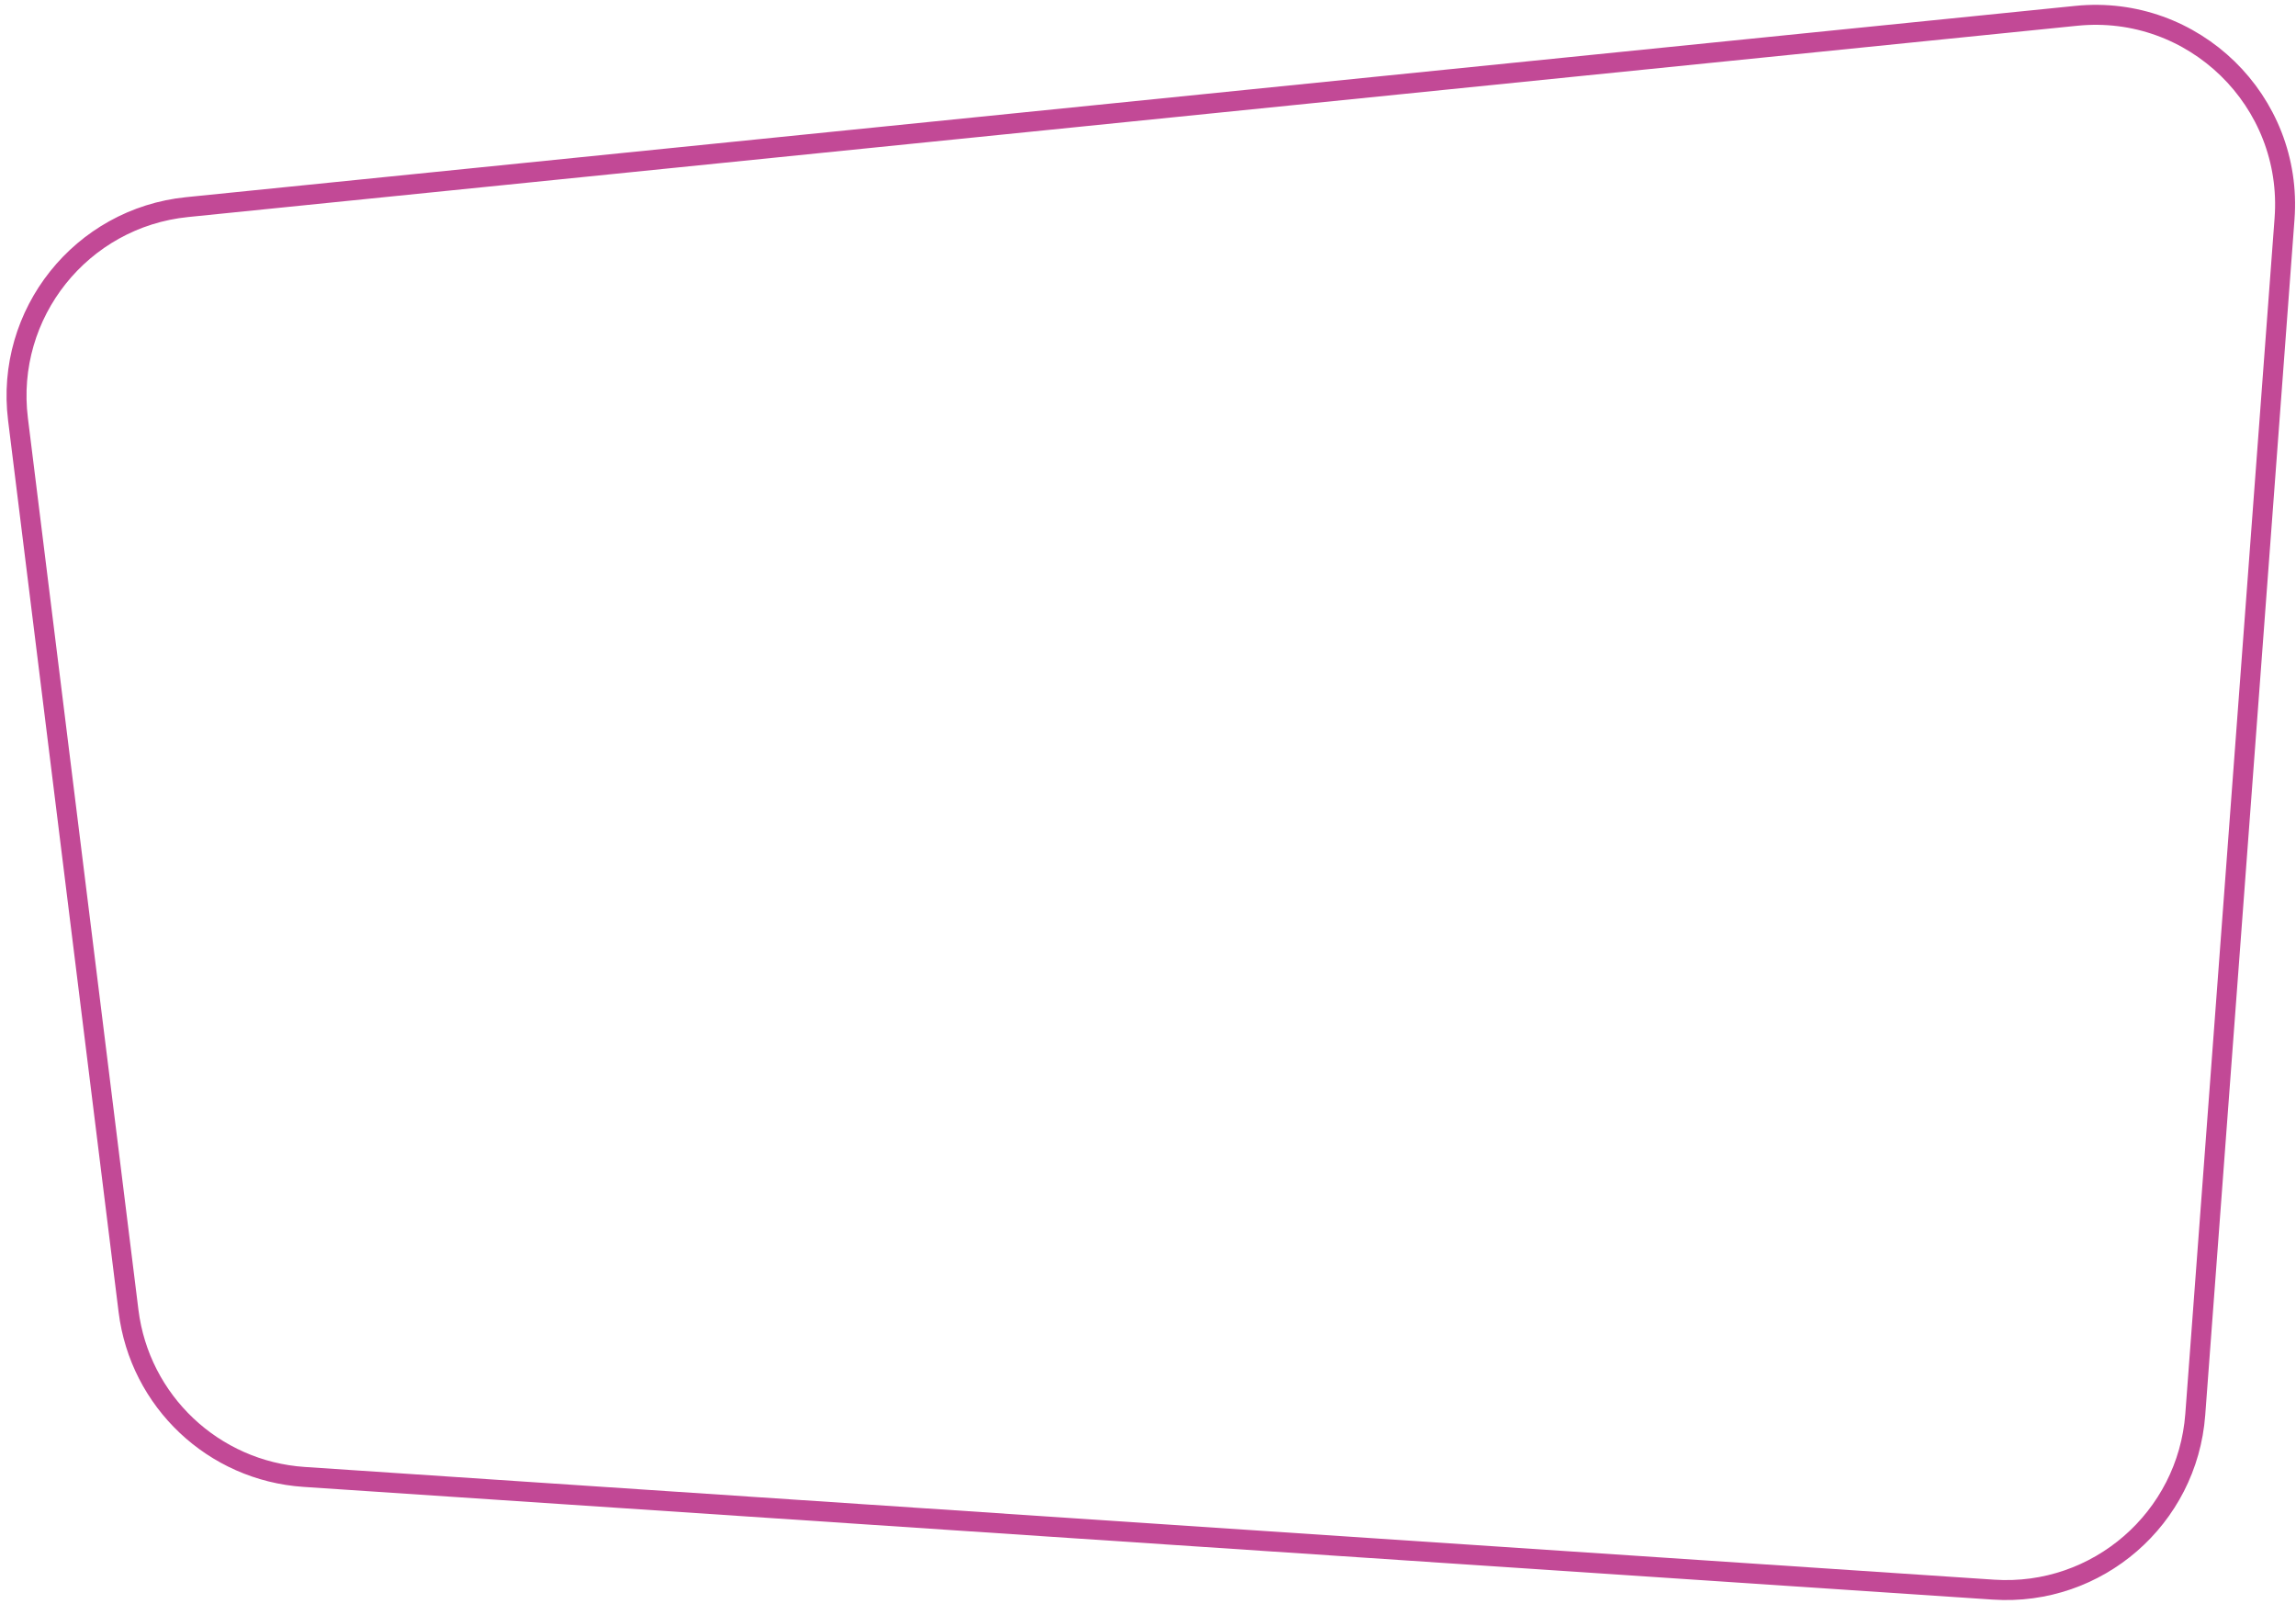 <?xml version="1.0" encoding="UTF-8"?> <svg xmlns="http://www.w3.org/2000/svg" width="345" height="241" viewBox="0 0 345 241" fill="none"><path d="M45.699 221.859L299.546 238.791C315.163 239.833 328.698 228.085 329.864 212.477L343.279 32.854C344.599 15.173 329.627 0.59 311.987 2.376L28.117 31.11C12.207 32.721 0.736 47.103 2.703 62.972L19.312 196.929C20.994 210.49 32.064 220.949 45.699 221.859Z" stroke="#C24996" stroke-width="3"></path></svg> 
